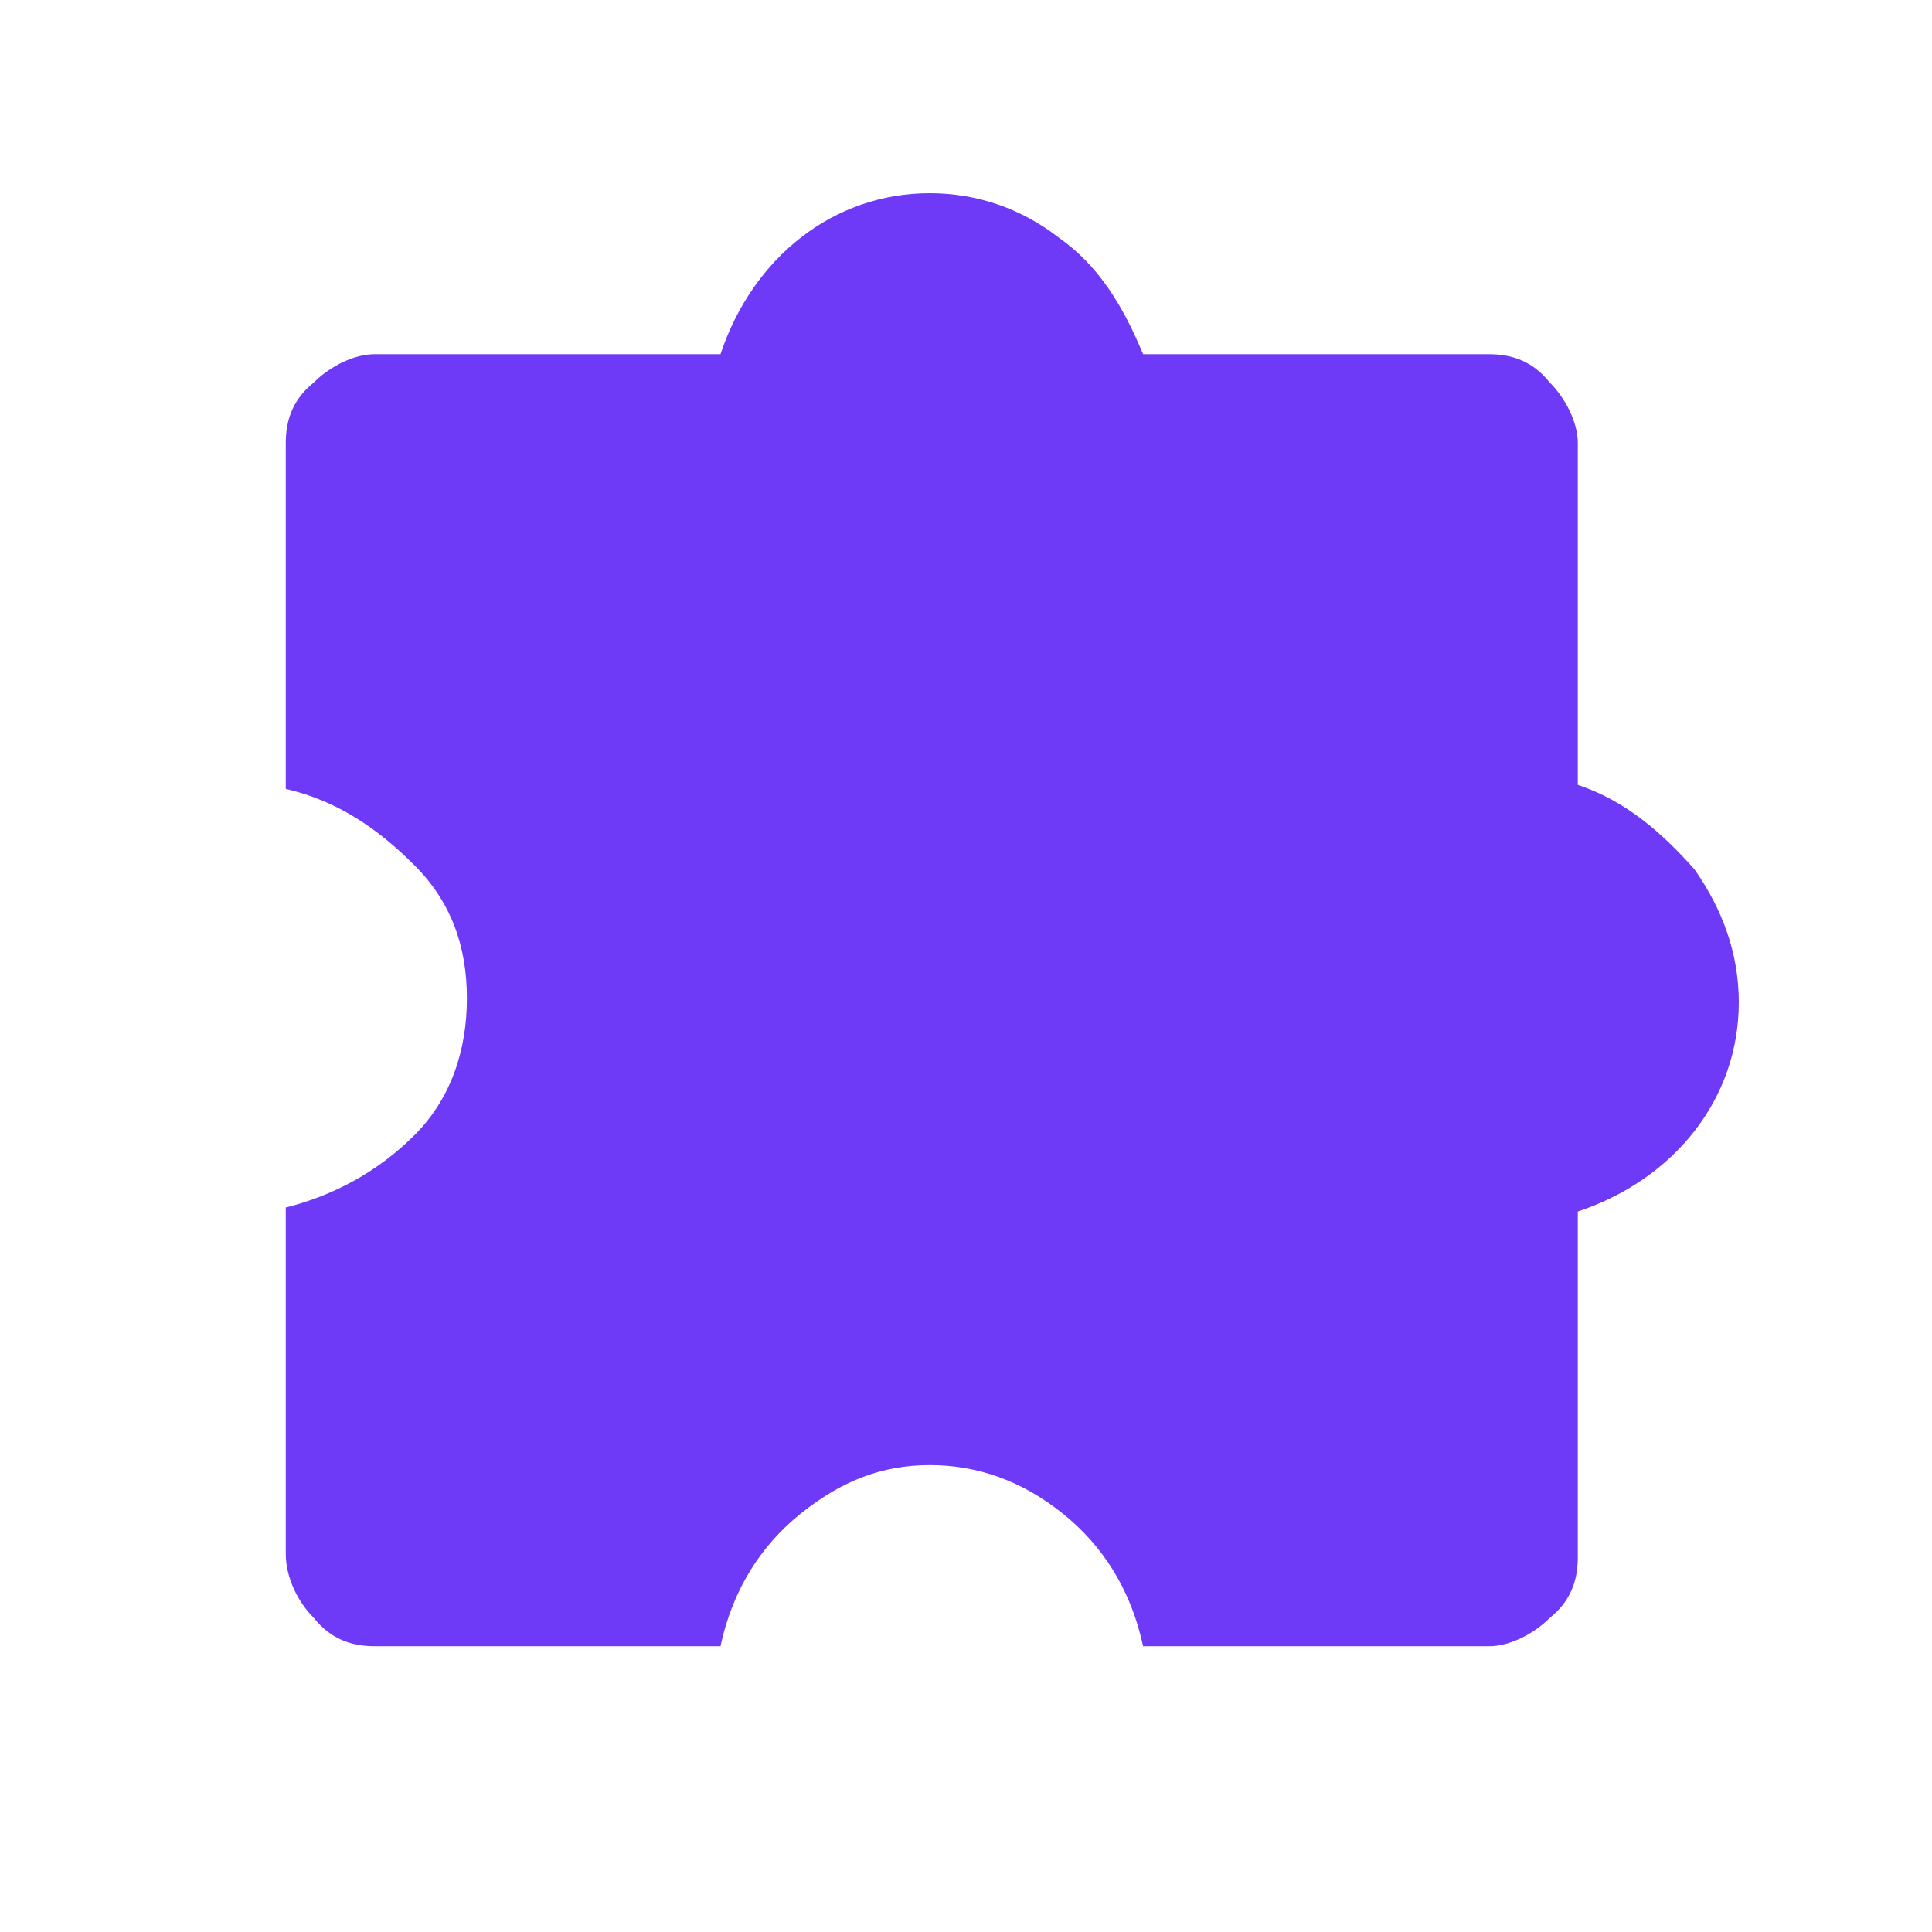 <?xml version="1.0" encoding="utf-8"?>
<!-- Generator: $$$/GeneralStr/196=Adobe Illustrator 27.6.0, SVG Export Plug-In . SVG Version: 6.00 Build 0)  -->
<svg version="1.1" id="Livello_1" xmlns="http://www.w3.org/2000/svg" xmlns:xlink="http://www.w3.org/1999/xlink" x="0px" y="0px"
	 viewBox="0 0 48 48" style="enable-background:new 0 0 48 48;" xml:space="preserve">
<style type="text/css">
	.st0{fill:#6F39F8;}
</style>
<path class="st0" d="M17.9,40.9H9.3c-0.6,0-1.1-0.2-1.5-0.7c-0.4-0.4-0.7-1-0.7-1.6V30c1.2-0.3,2.3-0.9,3.2-1.8
	c0.9-0.9,1.3-2.1,1.3-3.4c0-1.3-0.4-2.4-1.3-3.3c-0.9-0.9-1.9-1.6-3.2-1.9V11c0-0.6,0.2-1.1,0.7-1.5c0.4-0.4,1-0.7,1.5-0.7h8.6
	c0.4-1.2,1.1-2.2,2-2.9c0.9-0.7,2-1.1,3.2-1.1c1.2,0,2.3,0.4,3.2,1.1c1,0.7,1.6,1.7,2.1,2.9H37c0.6,0,1.1,0.2,1.5,0.7
	c0.4,0.4,0.7,1,0.7,1.5v8.5c1.2,0.4,2.1,1.2,2.9,2.1c0.7,1,1.1,2.1,1.1,3.3c0,1.2-0.4,2.3-1.1,3.2c-0.7,0.9-1.7,1.6-2.9,2v8.6
	c0,0.6-0.2,1.1-0.7,1.5c-0.4,0.4-1,0.7-1.5,0.7h-8.6c-0.3-1.4-1-2.5-2-3.3c-1-0.8-2.1-1.2-3.3-1.2c-1.2,0-2.2,0.4-3.2,1.2
	C18.9,38.4,18.2,39.5,17.9,40.9z"/>
</svg>
